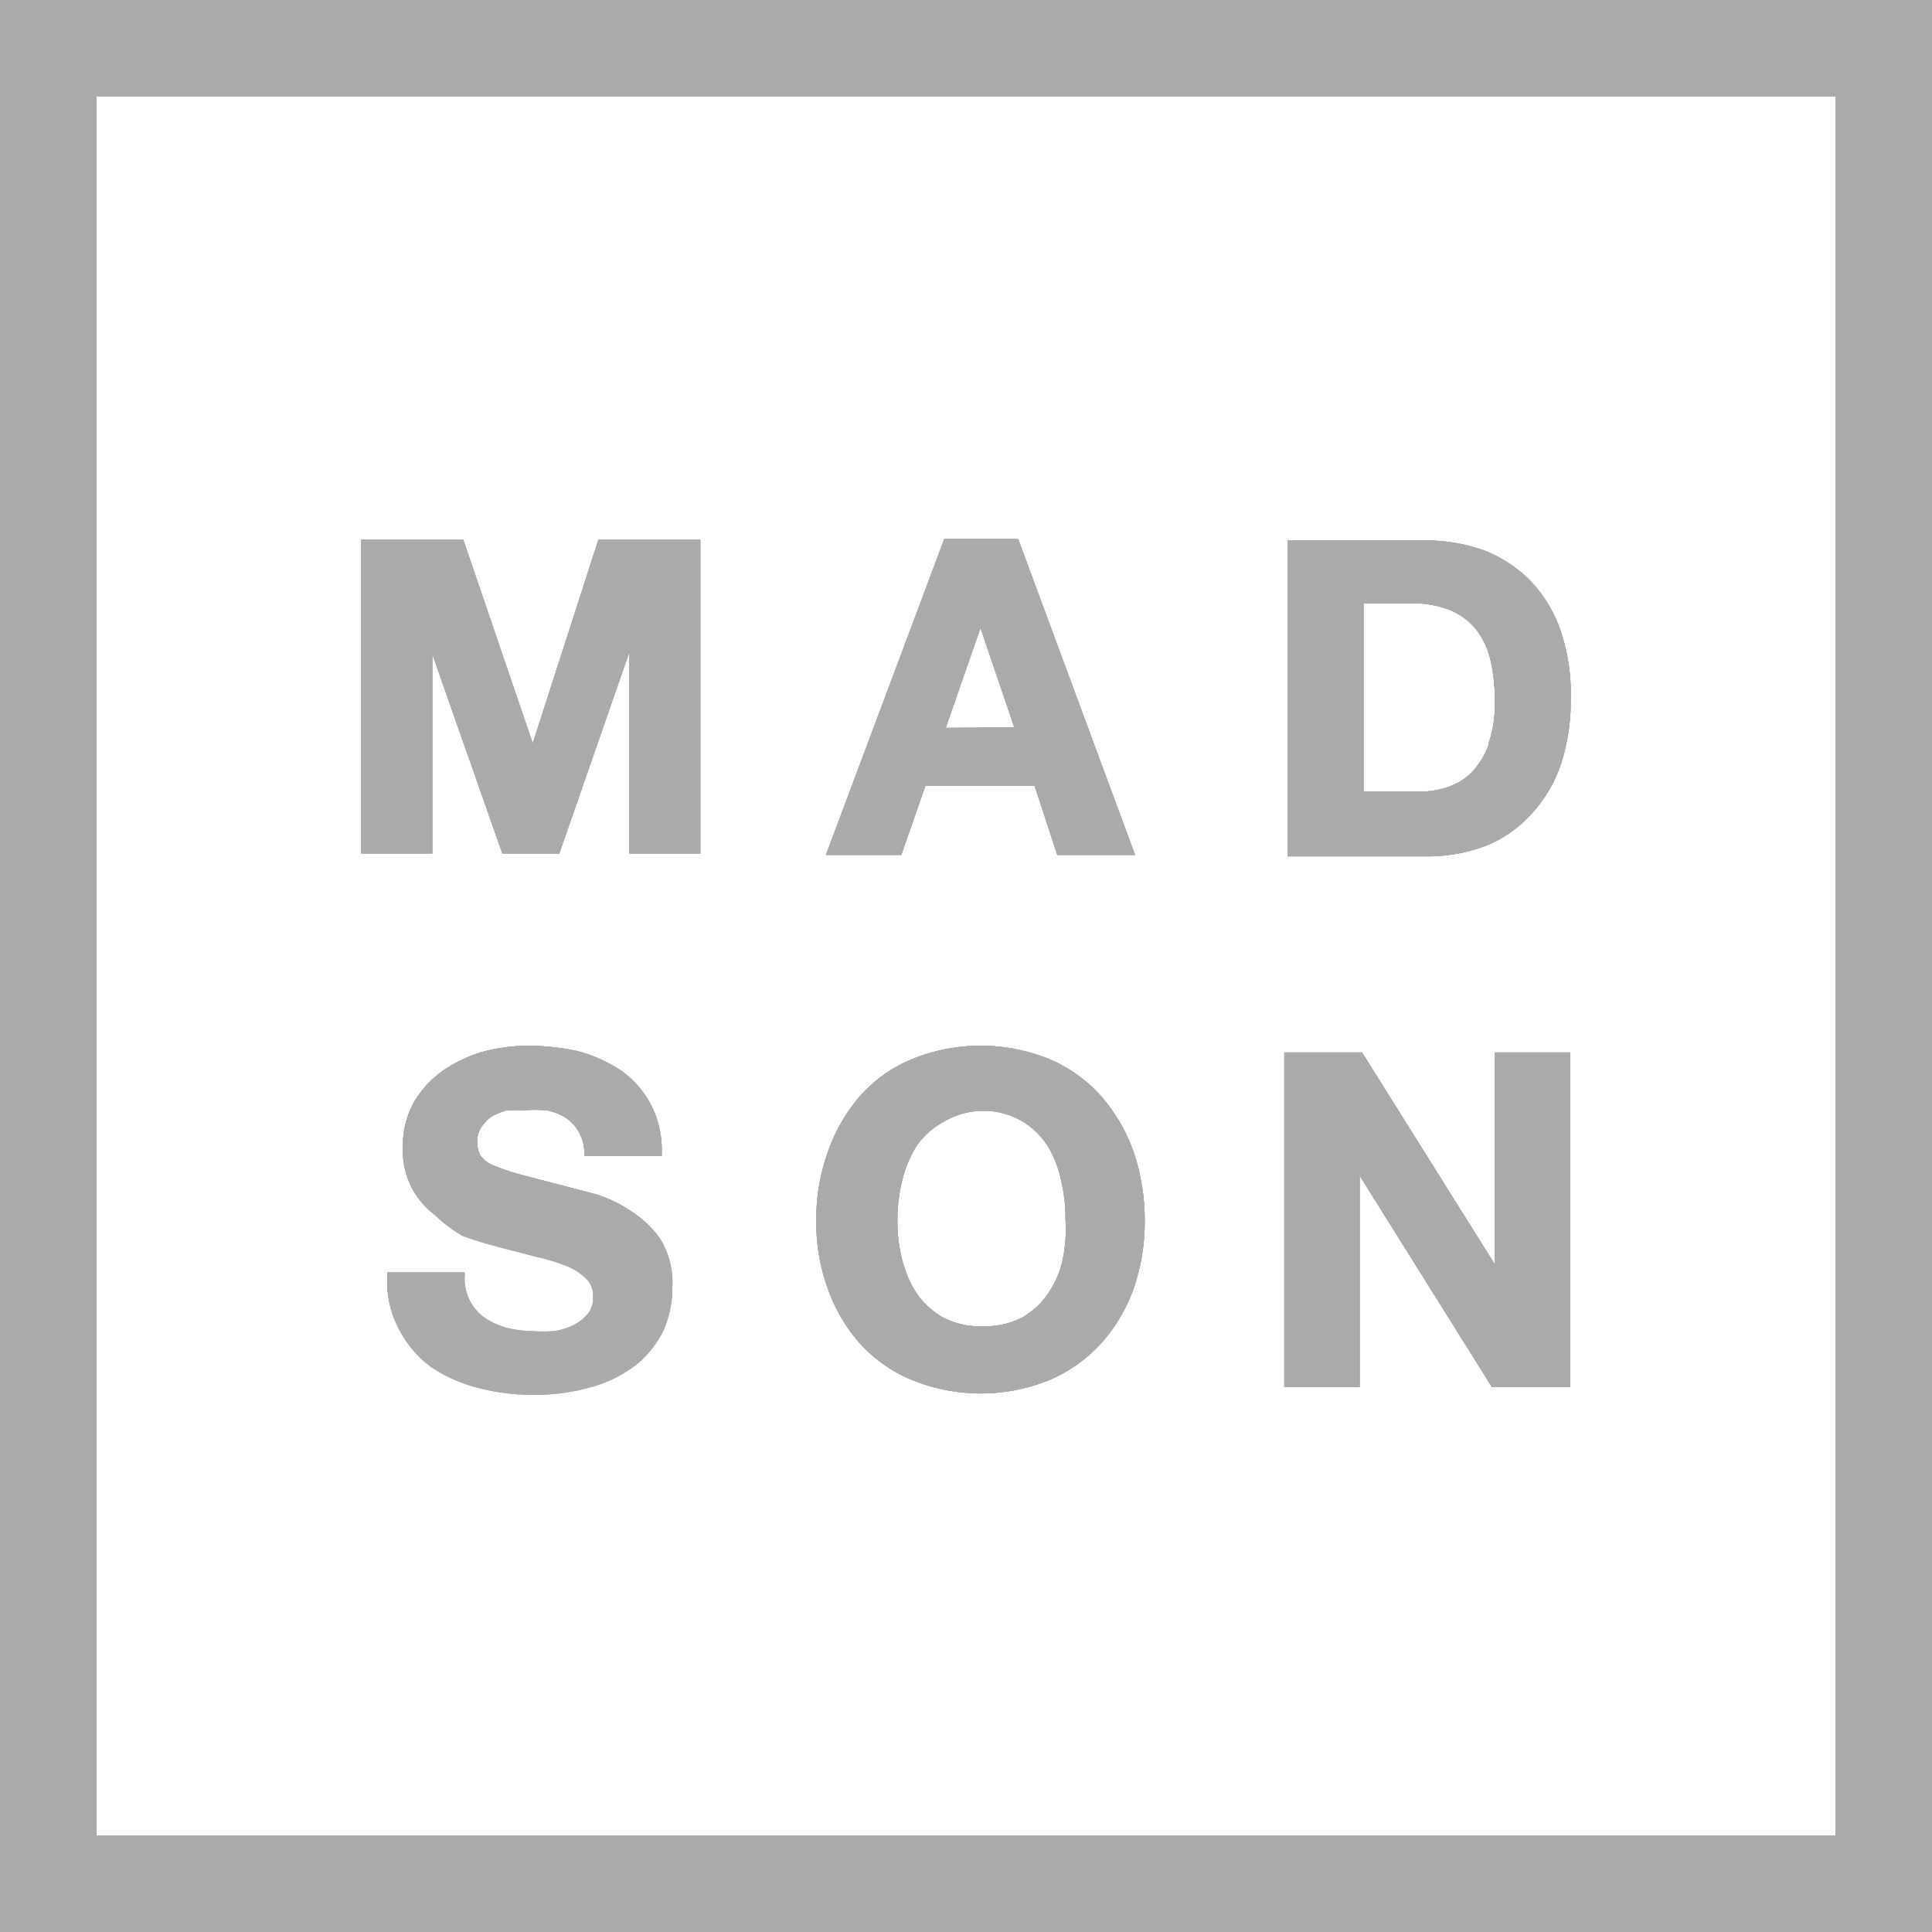 <svg viewBox="0 0 40 40" xmlns="http://www.w3.org/2000/svg"><g fill="#aaa"><path d="M13.67 25.65a1.71 1.71 0 0 1 .25 1 2.21 2.21 0 0 1-.18.89 2.13 2.13 0 0 1-.56.71 2.69 2.69 0 0 1-.91.46 4.29 4.29 0 0 1-1.25.17 4.48 4.48 0 0 1-1.1-.14 3.13 3.13 0 0 1-1-.44 2.26 2.26 0 0 1-.66-.78 2.05 2.05 0 0 1-.24-1.08v-.07h1.6v.07a1 1 0 0 0 .41.87 1.62 1.62 0 0 0 .46.21 2.51 2.51 0 0 0 .55.07 3.29 3.29 0 0 0 .42 0 1.33 1.33 0 0 0 .4-.12.92.92 0 0 0 .31-.24.54.54 0 0 0 .11-.37.49.49 0 0 0-.15-.39 1.22 1.22 0 0 0-.43-.27 4.44 4.44 0 0 0-.64-.19l-.73-.19c-.26-.07-.51-.14-.75-.23a2.89 2.89 0 0 1-.58-.44 1.66 1.66 0 0 1-.48-.57 1.71 1.71 0 0 1-.18-.82 1.9 1.9 0 0 1 .23-.94 2.13 2.13 0 0 1 .61-.66 2.82 2.82 0 0 1 .84-.39 3.71 3.71 0 0 1 .93-.12 5 5 0 0 1 1 .11 3.05 3.05 0 0 1 .9.4 2 2 0 0 1 .62.7 2 2 0 0 1 .23 1v.07h-1.6v-.07a.91.91 0 0 0-.12-.43.84.84 0 0 0-.27-.29 1.16 1.16 0 0 0-.38-.15 2.6 2.6 0 0 0-.5 0 2 2 0 0 0-.34 0 1.34 1.34 0 0 0-.3.12.77.77 0 0 0-.22.22.53.53 0 0 0-.09.32.58.58 0 0 0 .07.28.62.62 0 0 0 .27.2 4.6 4.6 0 0 0 .6.2l1 .26.53.14a2.71 2.71 0 0 1 .69.33 2.14 2.14 0 0 1 .63.59zm-4.72-7.98H7.48v-6.5h2.11l1.44 4.22 1.36-4.22h2.11v6.5h-1.47V13.5l-1.45 4.17H10.4l-1.45-4.13zm12.13-6.51h-1.53L17.1 17.7h1.56l.5-1.43h2.26l.47 1.43h1.61zm-1.5 3.91L20.3 13l.7 2.06zm3.89 8.78a3.55 3.55 0 0 0-.67-1.15 3 3 0 0 0-1.07-.77 3.77 3.77 0 0 0-2.85 0 2.92 2.92 0 0 0-1.08.77 3.53 3.53 0 0 0-.66 1.15 4.17 4.17 0 0 0-.24 1.43 4 4 0 0 0 .24 1.4 3.43 3.43 0 0 0 .66 1.13 3 3 0 0 0 1.08.76 3.77 3.77 0 0 0 2.85 0 3.07 3.07 0 0 0 1.07-.76 3.46 3.46 0 0 0 .67-1.13 4.24 4.24 0 0 0 .23-1.4 4.42 4.42 0 0 0-.23-1.43zM22 26.09a2 2 0 0 1-.3.69 1.62 1.62 0 0 1-.54.5 1.71 1.71 0 0 1-.82.18 1.67 1.67 0 0 1-.81-.18 1.65 1.65 0 0 1-.55-.5 2.26 2.26 0 0 1-.3-.69 3.1 3.1 0 0 1-.1-.81 3.33 3.33 0 0 1 .1-.84 2.33 2.33 0 0 1 .3-.72 1.62 1.62 0 0 1 .55-.49 1.57 1.57 0 0 1 .77-.23 1.56 1.56 0 0 1 1.36.68 2.11 2.11 0 0 1 .3.72 3.33 3.33 0 0 1 .1.84 3.1 3.1 0 0 1-.06.85zM32.29 13a2.8 2.8 0 0 0-.63-1 2.72 2.72 0 0 0-.95-.61 3.58 3.58 0 0 0-1.19-.2h-2.86v6.54h2.86a3.38 3.38 0 0 0 1.32-.25 2.6 2.6 0 0 0 .93-.7 2.82 2.82 0 0 0 .56-1 4.23 4.23 0 0 0 .19-1.31 4.06 4.06 0 0 0-.23-1.47zm-1.47 2.42a1.61 1.61 0 0 1-.34.56 1.23 1.23 0 0 1-.49.31 1.8 1.8 0 0 1-.57.1h-1.19v-3.9h.94a2.16 2.16 0 0 1 .85.14 1.37 1.37 0 0 1 .54.4 1.65 1.65 0 0 1 .3.64 3.7 3.7 0 0 1 .09.85 2.49 2.49 0 0 1-.13.87zm-2.67 13.3h-1.56v-6.93h1.61l2.75 4.39v-4.39h1.56v6.93h-1.62l-2.74-4.38z"/><path d="M0 0v40h40V0zm38 38H2V2h36z"/><path d="M13.67 25.65a1.71 1.71 0 0 1 .25 1 2.21 2.21 0 0 1-.18.89 2.13 2.13 0 0 1-.56.71 2.69 2.69 0 0 1-.91.46 4.29 4.29 0 0 1-1.25.17 4.48 4.48 0 0 1-1.1-.14 3.13 3.13 0 0 1-1-.44 2.26 2.26 0 0 1-.66-.78 2.05 2.05 0 0 1-.24-1.08v-.07h1.6v.07a1 1 0 0 0 .41.87 1.62 1.62 0 0 0 .46.21 2.51 2.51 0 0 0 .55.07 3.29 3.29 0 0 0 .42 0 1.33 1.33 0 0 0 .4-.12.92.92 0 0 0 .31-.24.54.54 0 0 0 .11-.37.49.49 0 0 0-.15-.39 1.22 1.22 0 0 0-.43-.27 4.44 4.44 0 0 0-.64-.19l-.73-.19c-.26-.07-.51-.14-.75-.23a2.89 2.89 0 0 1-.58-.44 1.66 1.66 0 0 1-.48-.57 1.71 1.71 0 0 1-.18-.82 1.9 1.9 0 0 1 .23-.94 2.13 2.13 0 0 1 .61-.66 2.82 2.82 0 0 1 .84-.39 3.71 3.71 0 0 1 .93-.12 5 5 0 0 1 1 .11 3.05 3.05 0 0 1 .9.4 2 2 0 0 1 .62.7 2 2 0 0 1 .23 1v.07h-1.6v-.07a.91.91 0 0 0-.12-.43.84.84 0 0 0-.27-.29 1.16 1.16 0 0 0-.38-.15 2.6 2.6 0 0 0-.5 0 2 2 0 0 0-.34 0 1.34 1.34 0 0 0-.3.12.77.77 0 0 0-.22.22.53.53 0 0 0-.09.32.58.58 0 0 0 .07.28.62.62 0 0 0 .27.2 4.6 4.6 0 0 0 .6.2l1 .26.53.14a2.71 2.71 0 0 1 .69.33 2.14 2.14 0 0 1 .63.59zm-1.28-14.48h2.11v6.5h-1.47V13.5l-1.45 4.17H10.4l-1.45-4.13v4.13H7.48v-6.5h2.11l1.44 4.22zm8.69-.01h-1.53L17.1 17.7h1.56l.5-1.43h2.26l.47 1.43h1.61zm-1.5 3.91L20.3 13l.7 2.06zm3.89 8.78a3.55 3.55 0 0 0-.67-1.15 3 3 0 0 0-1.07-.77 3.77 3.77 0 0 0-2.85 0 2.92 2.92 0 0 0-1.08.77 3.53 3.53 0 0 0-.66 1.15 4.17 4.17 0 0 0-.24 1.43 4 4 0 0 0 .24 1.4 3.43 3.43 0 0 0 .66 1.13 3 3 0 0 0 1.08.76 3.77 3.77 0 0 0 2.85 0 3.07 3.07 0 0 0 1.07-.76 3.46 3.46 0 0 0 .67-1.13 4.24 4.24 0 0 0 .23-1.4 4.42 4.42 0 0 0-.23-1.43zM22 26.09a2 2 0 0 1-.3.69 1.62 1.62 0 0 1-.54.5 1.71 1.71 0 0 1-.82.18 1.67 1.67 0 0 1-.81-.18 1.65 1.65 0 0 1-.55-.5 2.26 2.26 0 0 1-.3-.69 3.1 3.1 0 0 1-.1-.81 3.33 3.33 0 0 1 .1-.84 2.33 2.33 0 0 1 .3-.72 1.62 1.62 0 0 1 .55-.49 1.57 1.57 0 0 1 .77-.23 1.56 1.56 0 0 1 1.36.68 2.11 2.11 0 0 1 .3.72 3.33 3.33 0 0 1 .1.84 3.1 3.1 0 0 1-.06.85zM32.29 13a2.8 2.8 0 0 0-.63-1 2.72 2.72 0 0 0-.95-.61 3.58 3.58 0 0 0-1.19-.2h-2.86v6.54h2.86a3.38 3.38 0 0 0 1.32-.25 2.6 2.6 0 0 0 .93-.7 2.82 2.82 0 0 0 .56-1 4.23 4.23 0 0 0 .19-1.31 4.06 4.06 0 0 0-.23-1.47zm-1.47 2.42a1.61 1.61 0 0 1-.34.56 1.23 1.23 0 0 1-.49.31 1.8 1.8 0 0 1-.57.1h-1.19v-3.9h.94a2.16 2.16 0 0 1 .85.14 1.37 1.37 0 0 1 .54.4 1.65 1.65 0 0 1 .3.64 3.7 3.7 0 0 1 .09.85 2.49 2.49 0 0 1-.13.87zm.13 6.37h1.56v6.93h-1.62l-2.74-4.38v4.38h-1.56v-6.93h1.61l2.75 4.39z"/><path d="M14.5 11.17v6.5h-1.47V13.5l-1.45 4.17H10.4l-1.45-4.13v4.13H7.48v-6.5h2.11l1.44 4.22 1.36-4.22zm6.58-.01h-1.53L17.1 17.7h1.56l.5-1.43h2.26l.47 1.43h1.61zm-1.5 3.91L20.3 13l.7 2.06zM32.29 13a2.8 2.8 0 0 0-.63-1 2.72 2.72 0 0 0-.95-.61 3.58 3.58 0 0 0-1.19-.2h-2.86v6.54h2.86a3.38 3.38 0 0 0 1.32-.25 2.6 2.6 0 0 0 .93-.7 2.82 2.82 0 0 0 .56-1 4.23 4.23 0 0 0 .19-1.31 4.06 4.06 0 0 0-.23-1.47zm-1.47 2.42a1.61 1.61 0 0 1-.34.56 1.23 1.23 0 0 1-.49.31 1.8 1.8 0 0 1-.57.1h-1.19v-3.9h.94a2.16 2.16 0 0 1 .85.14 1.37 1.37 0 0 1 .54.4 1.65 1.65 0 0 1 .3.64 3.7 3.7 0 0 1 .09.85 2.49 2.49 0 0 1-.13.87zm-16.9 11.2a2.21 2.21 0 0 1-.18.89 2.13 2.13 0 0 1-.56.71 2.69 2.69 0 0 1-.91.46 4.29 4.29 0 0 1-1.25.17 4.48 4.48 0 0 1-1.1-.14 3.13 3.13 0 0 1-1-.44 2.26 2.26 0 0 1-.66-.78 2.05 2.05 0 0 1-.24-1.08v-.07h1.6v.07a1 1 0 0 0 .41.87 1.62 1.62 0 0 0 .46.21 2.51 2.51 0 0 0 .55.07 3.29 3.29 0 0 0 .42 0 1.33 1.33 0 0 0 .4-.12.92.92 0 0 0 .31-.24.54.54 0 0 0 .11-.37.49.49 0 0 0-.15-.39 1.22 1.22 0 0 0-.43-.27 4.44 4.44 0 0 0-.64-.19l-.73-.19c-.26-.07-.51-.14-.75-.23a2.89 2.89 0 0 1-.58-.41 1.66 1.66 0 0 1-.48-.57 1.71 1.71 0 0 1-.18-.82 1.9 1.9 0 0 1 .23-.94 2.13 2.13 0 0 1 .61-.66 2.82 2.82 0 0 1 .84-.39 3.71 3.71 0 0 1 .93-.12 5 5 0 0 1 1 .11 3.05 3.05 0 0 1 .9.4 2 2 0 0 1 .62.7 2 2 0 0 1 .23 1v.07h-1.6v-.07a.91.91 0 0 0-.12-.43.84.84 0 0 0-.27-.29 1.16 1.16 0 0 0-.38-.15 2.6 2.6 0 0 0-.5 0 2 2 0 0 0-.34 0 1.34 1.34 0 0 0-.3.12.77.77 0 0 0-.22.22.53.53 0 0 0-.09.32.58.58 0 0 0 .07.28.62.62 0 0 0 .27.2 4.6 4.6 0 0 0 .6.2l1 .26.53.14a2.71 2.71 0 0 1 .69.33 2.14 2.14 0 0 1 .6.6 1.71 1.71 0 0 1 .28.96zm9.55-2.77a3.55 3.55 0 0 0-.67-1.15 3 3 0 0 0-1.07-.77 3.77 3.77 0 0 0-2.85 0 2.92 2.92 0 0 0-1.08.77 3.53 3.53 0 0 0-.66 1.15 4.17 4.17 0 0 0-.24 1.43 4 4 0 0 0 .24 1.4 3.43 3.43 0 0 0 .66 1.13 3 3 0 0 0 1.08.76 3.77 3.77 0 0 0 2.85 0 3.07 3.07 0 0 0 1.07-.76 3.46 3.46 0 0 0 .67-1.13 4.24 4.24 0 0 0 .23-1.4 4.42 4.42 0 0 0-.23-1.43zM22 26.09a2 2 0 0 1-.3.69 1.62 1.62 0 0 1-.54.5 1.71 1.71 0 0 1-.82.18 1.67 1.67 0 0 1-.81-.18 1.65 1.65 0 0 1-.55-.5 2.26 2.26 0 0 1-.3-.69 3.1 3.1 0 0 1-.1-.81 3.33 3.33 0 0 1 .1-.84 2.33 2.33 0 0 1 .3-.72 1.62 1.62 0 0 1 .55-.49 1.57 1.57 0 0 1 .77-.23 1.56 1.56 0 0 1 1.36.68 2.11 2.11 0 0 1 .3.72 3.33 3.33 0 0 1 .1.84 3.1 3.1 0 0 1-.06.85zm10.51-4.3v6.93h-1.62l-2.74-4.38v4.38h-1.56v-6.93h1.61l2.75 4.39v-4.39z"/><path d="M0 0v40h40V0zm38 38H2V2h36z"/><path d="M14.5 11.17v6.5h-1.47V13.5l-1.45 4.17H10.4l-1.45-4.13v4.13H7.48v-6.5h2.11l1.44 4.22 1.36-4.22zm6.58-.01h-1.53L17.1 17.7h1.56l.5-1.43h2.26l.47 1.43h1.61zm-1.5 3.91L20.3 13l.7 2.06zM32.29 13a2.8 2.8 0 0 0-.63-1 2.72 2.72 0 0 0-.95-.61 3.58 3.58 0 0 0-1.19-.2h-2.86v6.54h2.86a3.38 3.38 0 0 0 1.32-.25 2.6 2.6 0 0 0 .93-.7 2.82 2.82 0 0 0 .56-1 4.23 4.23 0 0 0 .19-1.31 4.06 4.06 0 0 0-.23-1.47zm-1.47 2.42a1.61 1.61 0 0 1-.34.56 1.23 1.23 0 0 1-.49.31 1.8 1.8 0 0 1-.57.1h-1.19v-3.9h.94a2.16 2.16 0 0 1 .85.14 1.37 1.37 0 0 1 .54.4 1.65 1.65 0 0 1 .3.64 3.7 3.7 0 0 1 .09.85 2.49 2.49 0 0 1-.13.87zm-16.9 11.2a2.21 2.21 0 0 1-.18.89 2.13 2.13 0 0 1-.56.71 2.69 2.69 0 0 1-.91.46 4.29 4.29 0 0 1-1.25.17 4.48 4.48 0 0 1-1.1-.14 3.13 3.13 0 0 1-1-.44 2.26 2.26 0 0 1-.66-.78 2.05 2.05 0 0 1-.24-1.08v-.07h1.6v.07a1 1 0 0 0 .41.87 1.62 1.62 0 0 0 .46.21 2.51 2.51 0 0 0 .55.07 3.29 3.29 0 0 0 .42 0 1.33 1.33 0 0 0 .4-.12.92.92 0 0 0 .31-.24.54.54 0 0 0 .11-.37.49.49 0 0 0-.15-.39 1.22 1.22 0 0 0-.43-.27 4.44 4.44 0 0 0-.64-.19l-.73-.19c-.26-.07-.51-.14-.75-.23a2.89 2.89 0 0 1-.58-.41 1.66 1.66 0 0 1-.48-.57 1.71 1.71 0 0 1-.18-.82 1.9 1.9 0 0 1 .23-.94 2.13 2.13 0 0 1 .61-.66 2.82 2.82 0 0 1 .84-.39 3.71 3.71 0 0 1 .93-.12 5 5 0 0 1 1 .11 3.05 3.05 0 0 1 .9.4 2 2 0 0 1 .62.7 2 2 0 0 1 .23 1v.07h-1.6v-.07a.91.91 0 0 0-.12-.43.84.84 0 0 0-.27-.29 1.16 1.16 0 0 0-.38-.15 2.6 2.6 0 0 0-.5 0 2 2 0 0 0-.34 0 1.34 1.34 0 0 0-.3.12.77.77 0 0 0-.22.22.53.53 0 0 0-.09.32.58.58 0 0 0 .07.28.62.62 0 0 0 .27.2 4.6 4.6 0 0 0 .6.2l1 .26.53.14a2.71 2.71 0 0 1 .69.33 2.14 2.14 0 0 1 .6.6 1.71 1.71 0 0 1 .28.96zm9.55-2.77a3.55 3.55 0 0 0-.67-1.15 3 3 0 0 0-1.07-.77 3.77 3.77 0 0 0-2.85 0 2.92 2.92 0 0 0-1.08.77 3.53 3.53 0 0 0-.66 1.15 4.17 4.17 0 0 0-.24 1.43 4 4 0 0 0 .24 1.4 3.43 3.43 0 0 0 .66 1.13 3 3 0 0 0 1.08.76 3.77 3.77 0 0 0 2.85 0 3.07 3.07 0 0 0 1.07-.76 3.46 3.46 0 0 0 .67-1.13 4.24 4.24 0 0 0 .23-1.4 4.42 4.42 0 0 0-.23-1.43zM22 26.09a2 2 0 0 1-.3.69 1.62 1.62 0 0 1-.54.5 1.71 1.71 0 0 1-.82.18 1.67 1.67 0 0 1-.81-.18 1.65 1.65 0 0 1-.55-.5 2.26 2.26 0 0 1-.3-.69 3.1 3.1 0 0 1-.1-.81 3.33 3.33 0 0 1 .1-.84 2.33 2.33 0 0 1 .3-.72 1.62 1.62 0 0 1 .55-.49 1.57 1.57 0 0 1 .77-.23 1.56 1.56 0 0 1 1.36.68 2.11 2.11 0 0 1 .3.72 3.33 3.33 0 0 1 .1.84 3.1 3.1 0 0 1-.06.85zm10.51-4.3v6.93h-1.62l-2.74-4.38v4.38h-1.56v-6.93h1.61l2.75 4.39v-4.39z"/></g></svg>